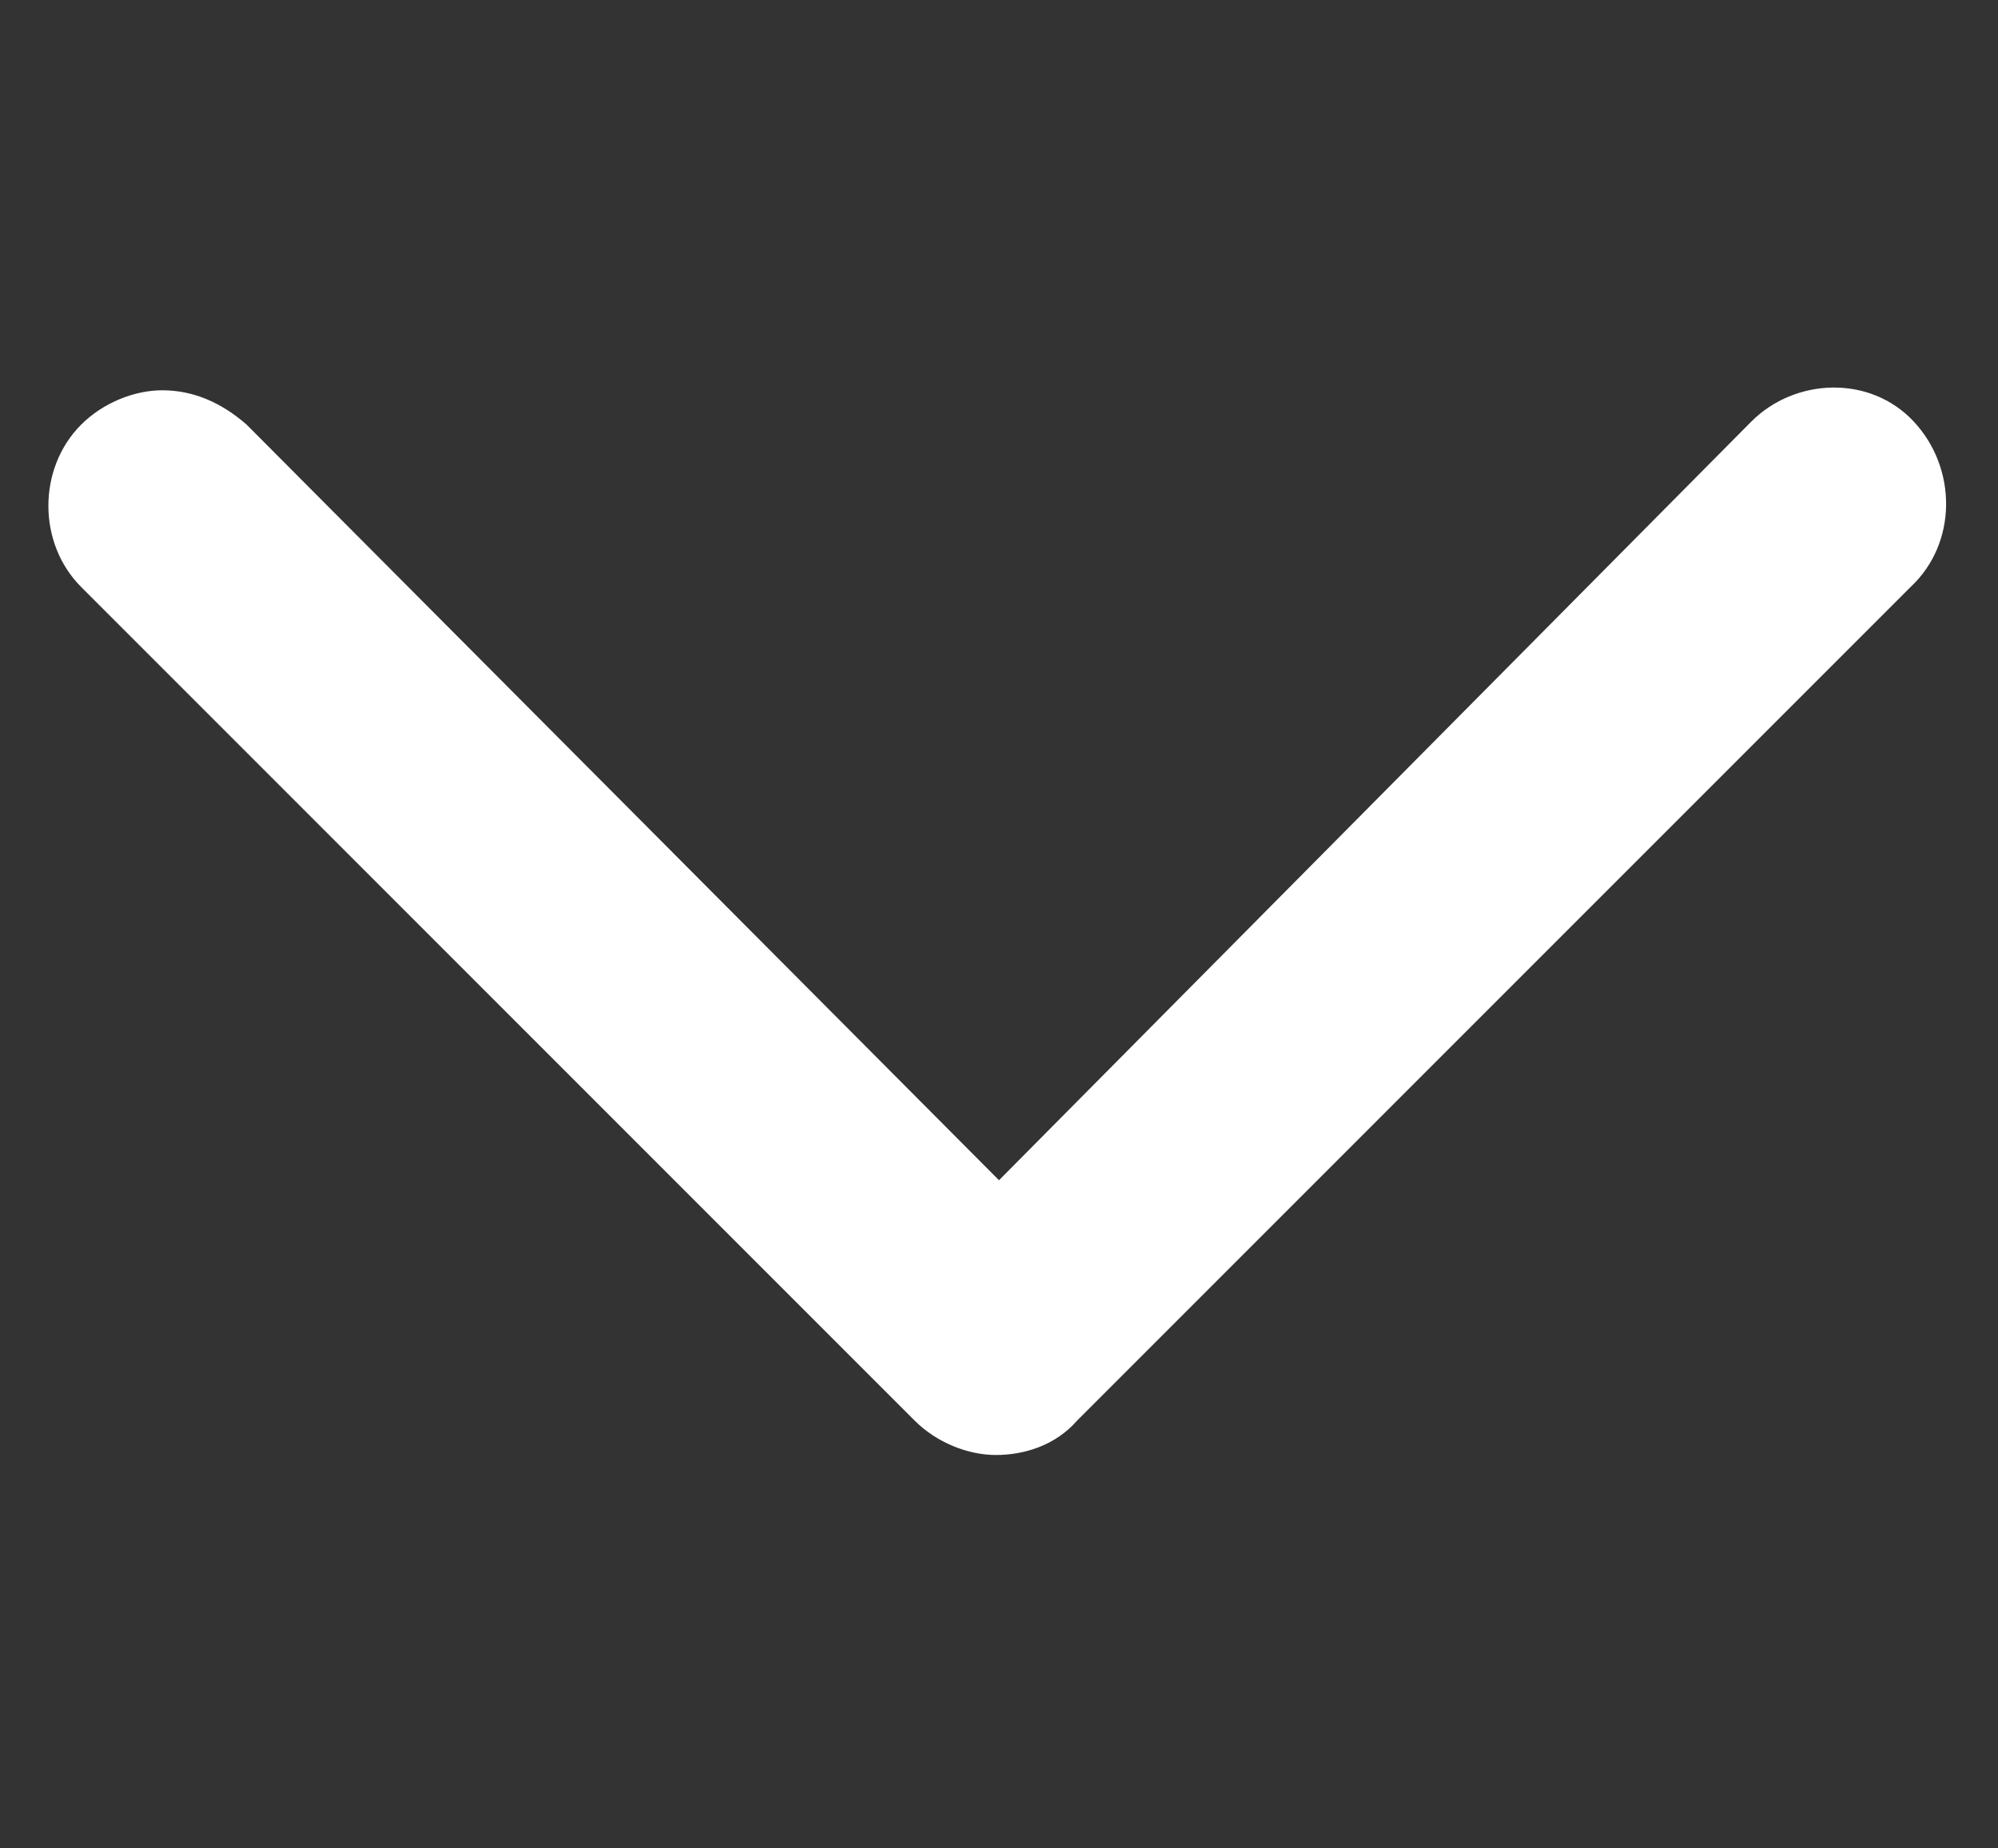 <?xml version="1.0" encoding="utf-8"?>
<!-- Generator: Adobe Illustrator 24.0.2, SVG Export Plug-In . SVG Version: 6.00 Build 0)  -->
<svg version="1.1" id="Capa_1" xmlns="http://www.w3.org/2000/svg" xmlns:xlink="http://www.w3.org/1999/xlink" x="0px" y="0px"
	 viewBox="0 0 64 59.2" style="enable-background:new 0 0 64 59.2;" xml:space="preserve">
<rect x="0" y="0" width="64" height="59.2" fill="#333333" stroke="none"/>
<style type="text/css">
	.st0{fill:#FFFFFF;}
</style>
<title>down-arrow</title>
<path class="st0" d="M5.2,12.5c-0.9,0-1.9,0.4-2.6,1.1c-1.4,1.4-1.4,3.8,0,5.2l26.7,26.7c0.7,0.7,1.7,1.1,2.6,1.1
	c0.9,0,1.9-0.3,2.6-1.1l26.7-26.7c1.5-1.4,1.5-3.8,0.1-5.3s-3.8-1.4-5.2,0l0,0l0,0L32,37.8L7.9,13.6C7.1,12.9,6.2,12.5,5.2,12.5
	L5.2,12.5z"/>
</svg>
